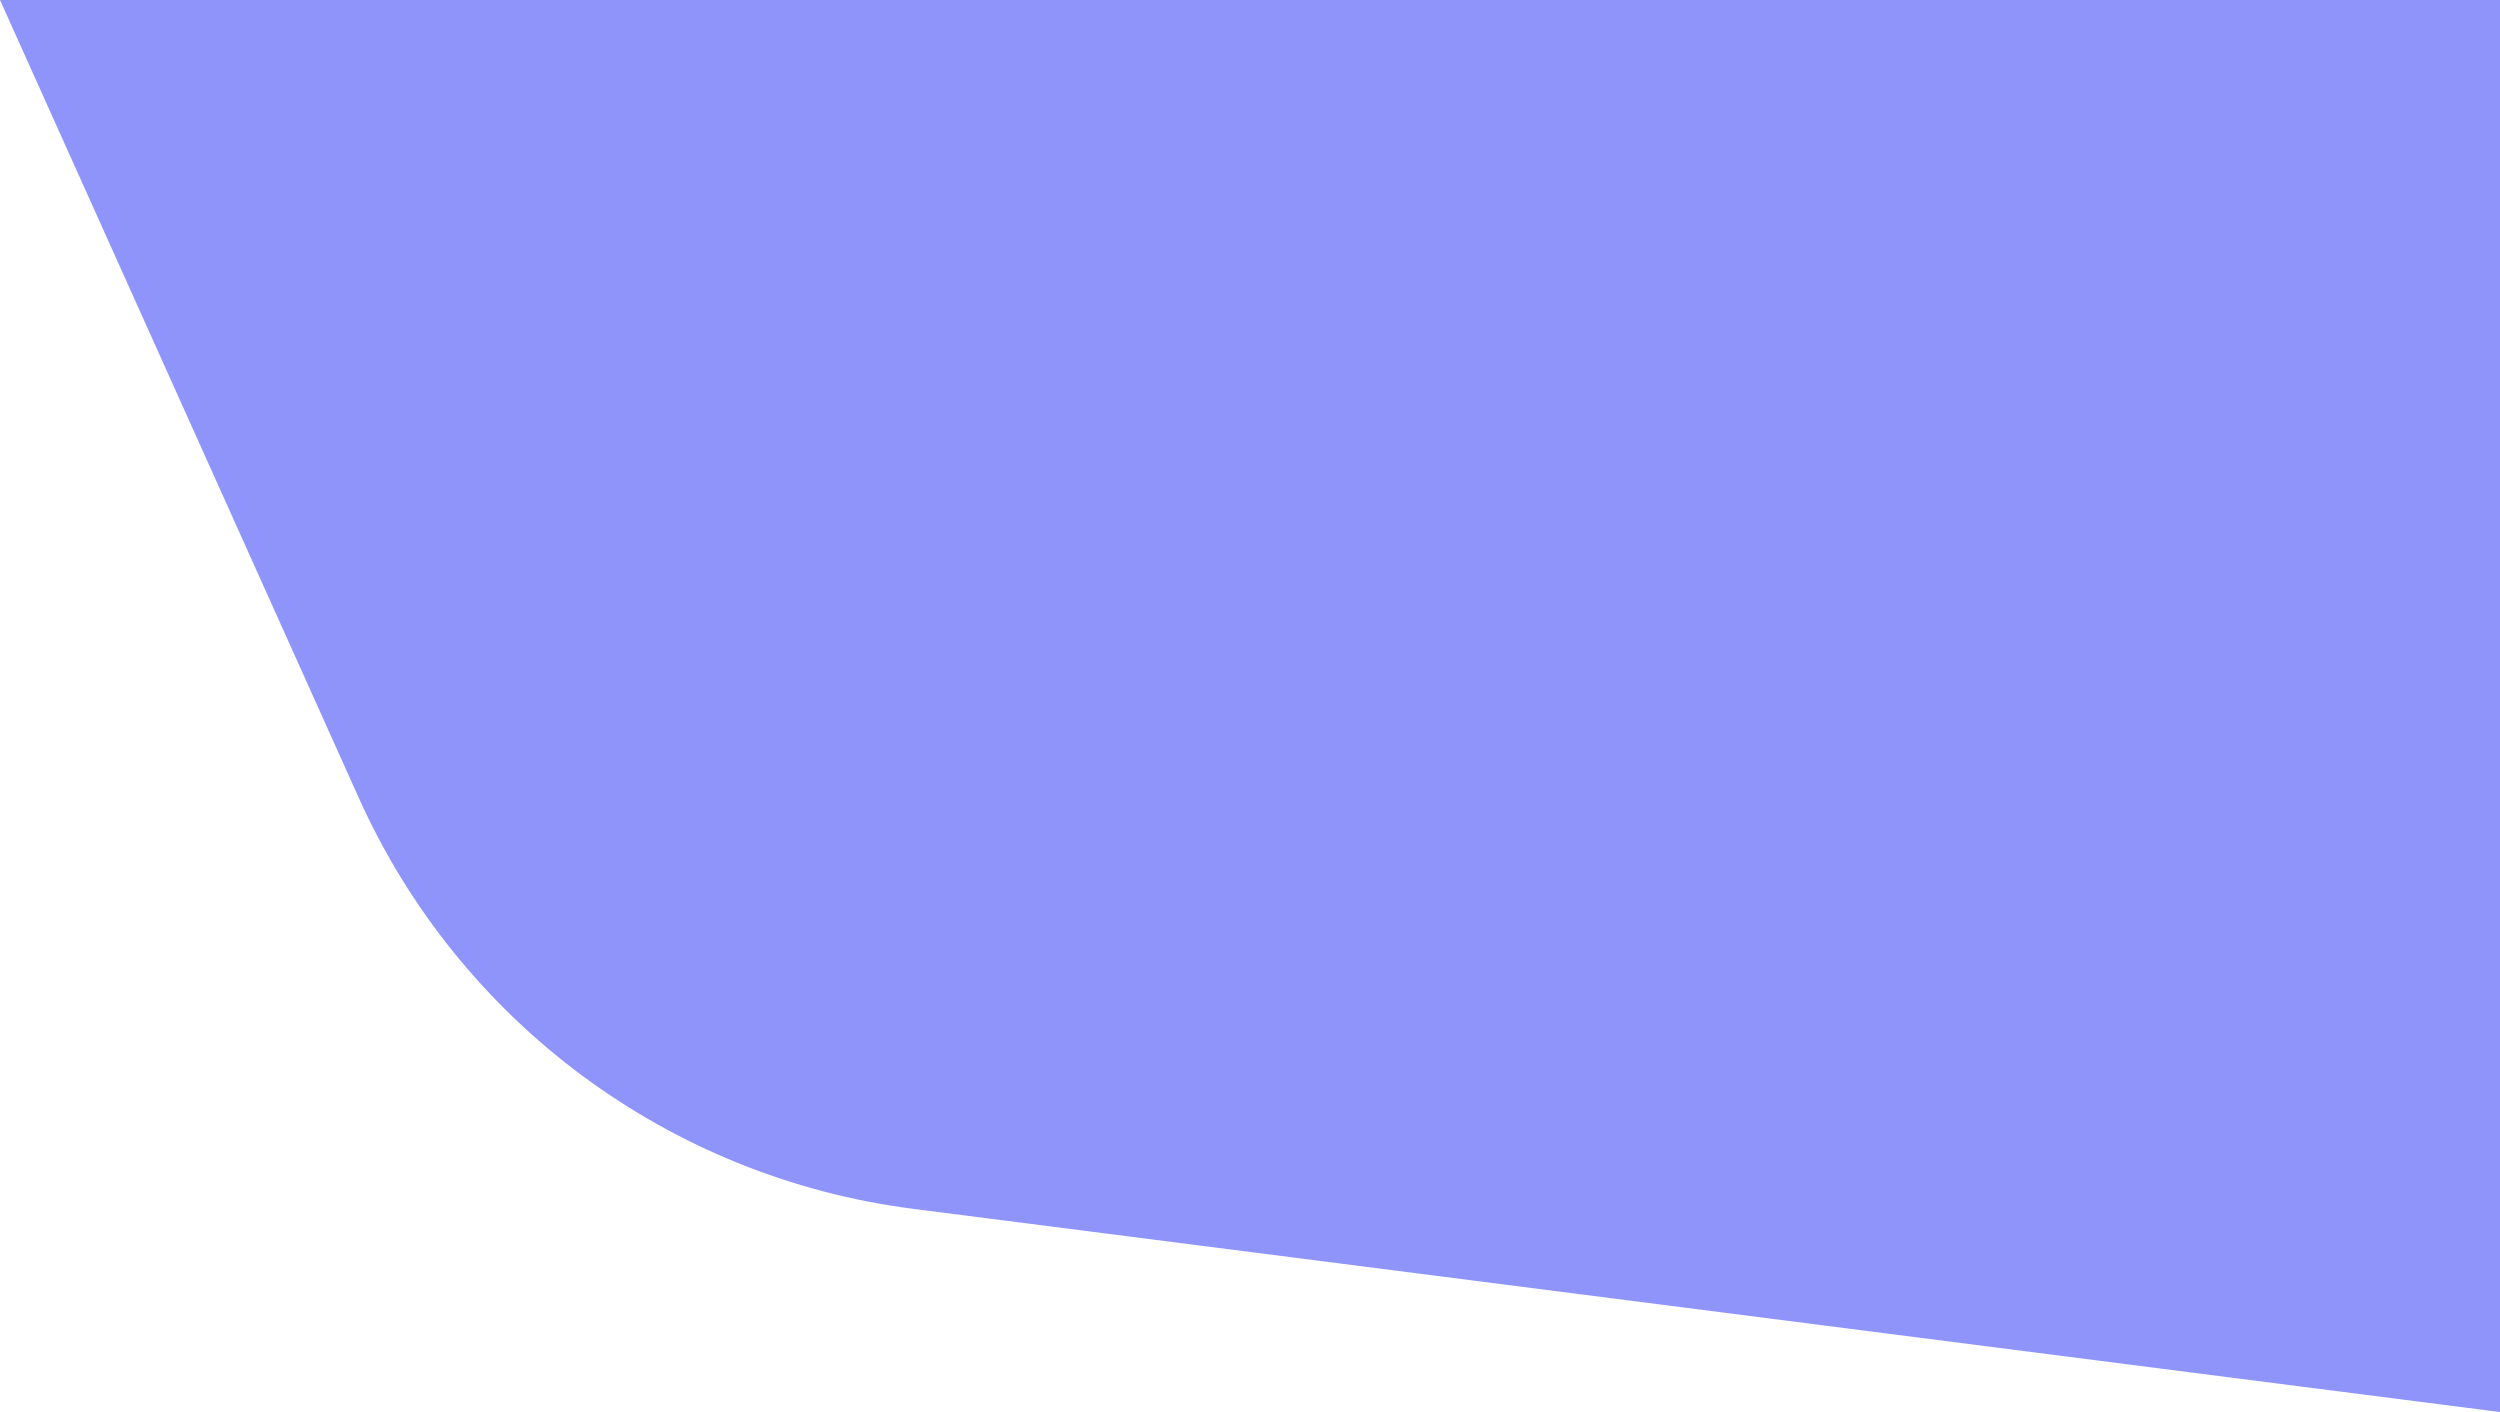 <svg width="1728" height="976" viewBox="0 0 1728 976" fill="none" xmlns="http://www.w3.org/2000/svg">
<path d="M0 0H1728V976L631.106 835.545C462.75 813.987 317.694 706.486 248.083 551.687L0 0Z" fill="#8F94FB"/>
</svg>
